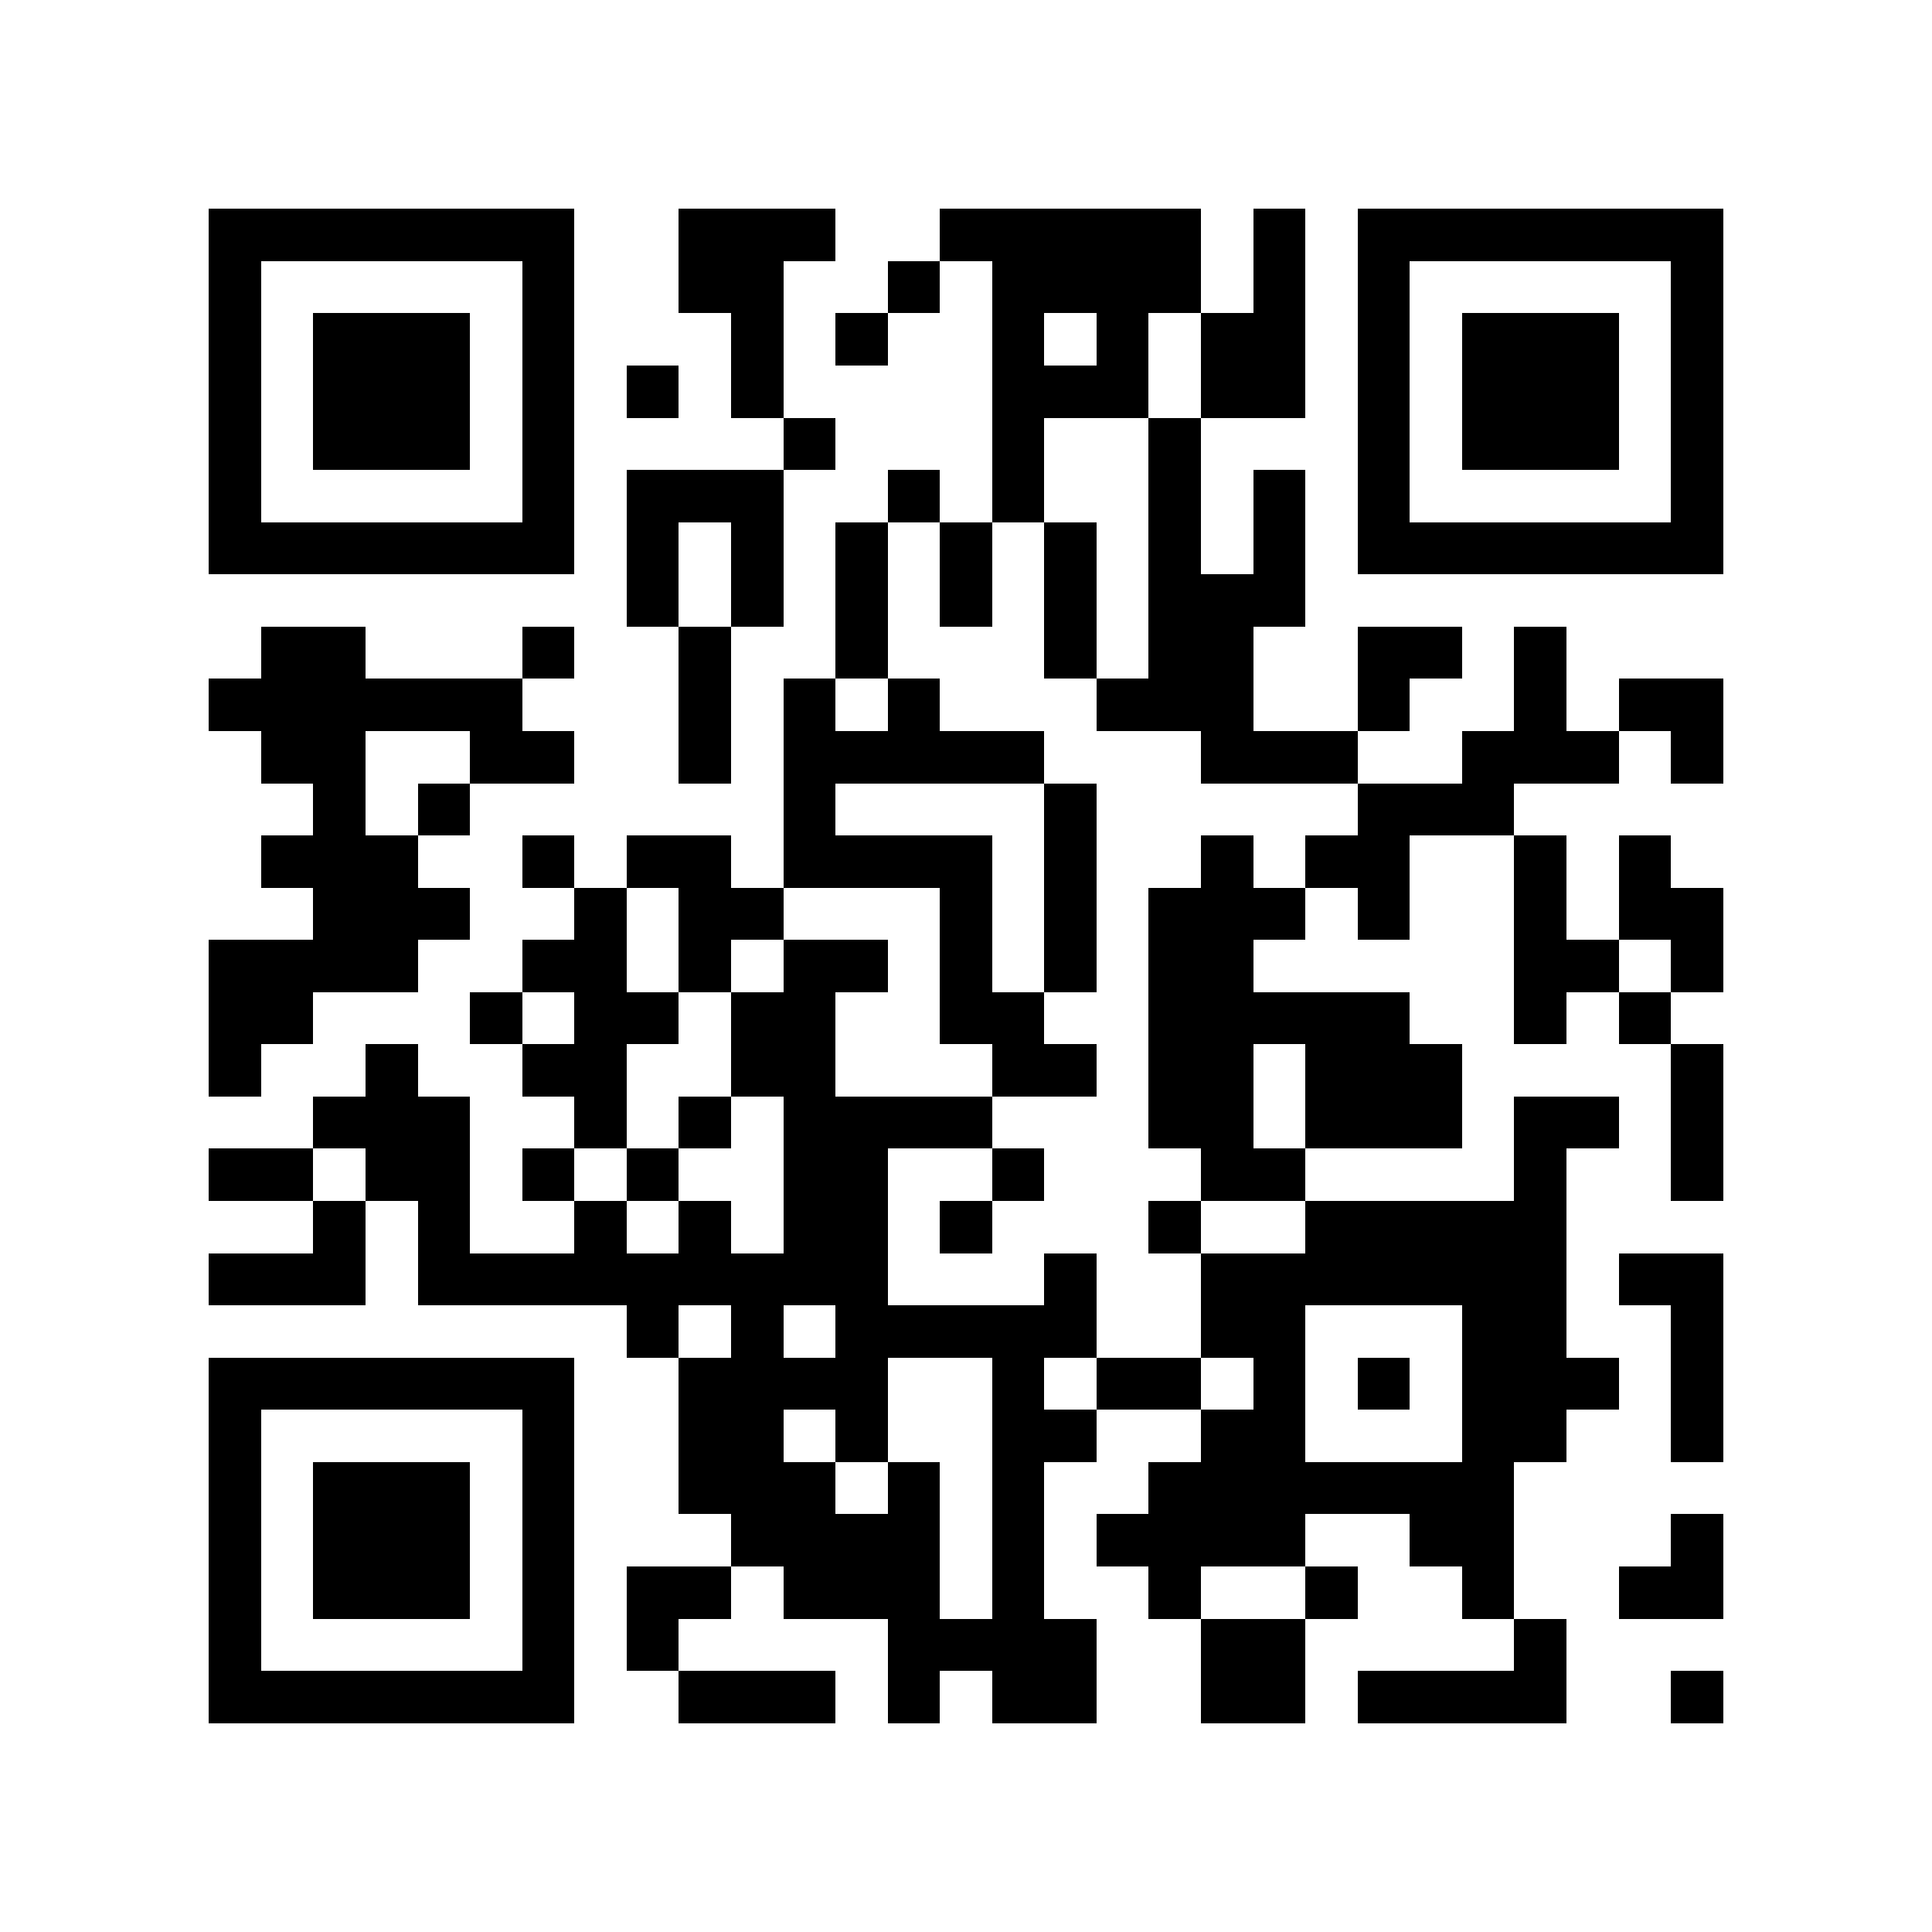 <svg xmlns="http://www.w3.org/2000/svg" viewBox="0 0 37 37" shape-rendering="crispEdges" width="740" height="740">
<rect x="0" y="0" width="37" height="37" fill="#FFF"/>
<path fill="#000" d="M4 4h7v1h-7zM13 4h3v1h-3zM18 4h5v1h-5zM24 4h1v1h-1zM26 4h7v1h-7zM4 5h1v1h-1zM10 5h1v1h-1zM13 5h2v1h-2zM17 5h1v1h-1zM19 5h4v1h-4zM24 5h1v1h-1zM26 5h1v1h-1zM32 5h1v1h-1zM4 6h1v1h-1zM6 6h3v1h-3zM10 6h1v1h-1zM14 6h1v1h-1zM16 6h1v1h-1zM19 6h1v1h-1zM21 6h1v1h-1zM23 6h2v1h-2zM26 6h1v1h-1zM28 6h3v1h-3zM32 6h1v1h-1zM4 7h1v1h-1zM6 7h3v1h-3zM10 7h1v1h-1zM12 7h1v1h-1zM14 7h1v1h-1zM19 7h3v1h-3zM23 7h2v1h-2zM26 7h1v1h-1zM28 7h3v1h-3zM32 7h1v1h-1zM4 8h1v1h-1zM6 8h3v1h-3zM10 8h1v1h-1zM15 8h1v1h-1zM19 8h1v1h-1zM22 8h1v1h-1zM26 8h1v1h-1zM28 8h3v1h-3zM32 8h1v1h-1zM4 9h1v1h-1zM10 9h1v1h-1zM12 9h3v1h-3zM17 9h1v1h-1zM19 9h1v1h-1zM22 9h1v1h-1zM24 9h1v1h-1zM26 9h1v1h-1zM32 9h1v1h-1zM4 10h7v1h-7zM12 10h1v1h-1zM14 10h1v1h-1zM16 10h1v1h-1zM18 10h1v1h-1zM20 10h1v1h-1zM22 10h1v1h-1zM24 10h1v1h-1zM26 10h7v1h-7zM12 11h1v1h-1zM14 11h1v1h-1zM16 11h1v1h-1zM18 11h1v1h-1zM20 11h1v1h-1zM22 11h3v1h-3zM5 12h2v1h-2zM10 12h1v1h-1zM13 12h1v1h-1zM16 12h1v1h-1zM20 12h1v1h-1zM22 12h2v1h-2zM26 12h2v1h-2zM29 12h1v1h-1zM4 13h6v1h-6zM13 13h1v1h-1zM15 13h1v1h-1zM17 13h1v1h-1zM21 13h3v1h-3zM26 13h1v1h-1zM29 13h1v1h-1zM31 13h2v1h-2zM5 14h2v1h-2zM9 14h2v1h-2zM13 14h1v1h-1zM15 14h5v1h-5zM23 14h3v1h-3zM28 14h3v1h-3zM32 14h1v1h-1zM6 15h1v1h-1zM8 15h1v1h-1zM15 15h1v1h-1zM20 15h1v1h-1zM26 15h3v1h-3zM5 16h3v1h-3zM10 16h1v1h-1zM12 16h2v1h-2zM15 16h4v1h-4zM20 16h1v1h-1zM23 16h1v1h-1zM25 16h2v1h-2zM29 16h1v1h-1zM31 16h1v1h-1zM6 17h3v1h-3zM11 17h1v1h-1zM13 17h2v1h-2zM18 17h1v1h-1zM20 17h1v1h-1zM22 17h3v1h-3zM26 17h1v1h-1zM29 17h1v1h-1zM31 17h2v1h-2zM4 18h4v1h-4zM10 18h2v1h-2zM13 18h1v1h-1zM15 18h2v1h-2zM18 18h1v1h-1zM20 18h1v1h-1zM22 18h2v1h-2zM29 18h2v1h-2zM32 18h1v1h-1zM4 19h2v1h-2zM9 19h1v1h-1zM11 19h2v1h-2zM14 19h2v1h-2zM18 19h2v1h-2zM22 19h5v1h-5zM29 19h1v1h-1zM31 19h1v1h-1zM4 20h1v1h-1zM7 20h1v1h-1zM10 20h2v1h-2zM14 20h2v1h-2zM19 20h2v1h-2zM22 20h2v1h-2zM25 20h3v1h-3zM32 20h1v1h-1zM6 21h3v1h-3zM11 21h1v1h-1zM13 21h1v1h-1zM15 21h4v1h-4zM22 21h2v1h-2zM25 21h3v1h-3zM29 21h2v1h-2zM32 21h1v1h-1zM4 22h2v1h-2zM7 22h2v1h-2zM10 22h1v1h-1zM12 22h1v1h-1zM15 22h2v1h-2zM19 22h1v1h-1zM23 22h2v1h-2zM29 22h1v1h-1zM32 22h1v1h-1zM6 23h1v1h-1zM8 23h1v1h-1zM11 23h1v1h-1zM13 23h1v1h-1zM15 23h2v1h-2zM18 23h1v1h-1zM22 23h1v1h-1zM25 23h5v1h-5zM4 24h3v1h-3zM8 24h9v1h-9zM20 24h1v1h-1zM23 24h7v1h-7zM31 24h2v1h-2zM12 25h1v1h-1zM14 25h1v1h-1zM16 25h5v1h-5zM23 25h2v1h-2zM28 25h2v1h-2zM32 25h1v1h-1zM4 26h7v1h-7zM13 26h4v1h-4zM19 26h1v1h-1zM21 26h2v1h-2zM24 26h1v1h-1zM26 26h1v1h-1zM28 26h3v1h-3zM32 26h1v1h-1zM4 27h1v1h-1zM10 27h1v1h-1zM13 27h2v1h-2zM16 27h1v1h-1zM19 27h2v1h-2zM23 27h2v1h-2zM28 27h2v1h-2zM32 27h1v1h-1zM4 28h1v1h-1zM6 28h3v1h-3zM10 28h1v1h-1zM13 28h3v1h-3zM17 28h1v1h-1zM19 28h1v1h-1zM22 28h7v1h-7zM4 29h1v1h-1zM6 29h3v1h-3zM10 29h1v1h-1zM14 29h4v1h-4zM19 29h1v1h-1zM21 29h4v1h-4zM27 29h2v1h-2zM32 29h1v1h-1zM4 30h1v1h-1zM6 30h3v1h-3zM10 30h1v1h-1zM12 30h2v1h-2zM15 30h3v1h-3zM19 30h1v1h-1zM22 30h1v1h-1zM25 30h1v1h-1zM28 30h1v1h-1zM31 30h2v1h-2zM4 31h1v1h-1zM10 31h1v1h-1zM12 31h1v1h-1zM17 31h4v1h-4zM23 31h2v1h-2zM29 31h1v1h-1zM4 32h7v1h-7zM13 32h3v1h-3zM17 32h1v1h-1zM19 32h2v1h-2zM23 32h2v1h-2zM26 32h4v1h-4zM32 32h1v1h-1z"/>
</svg>
